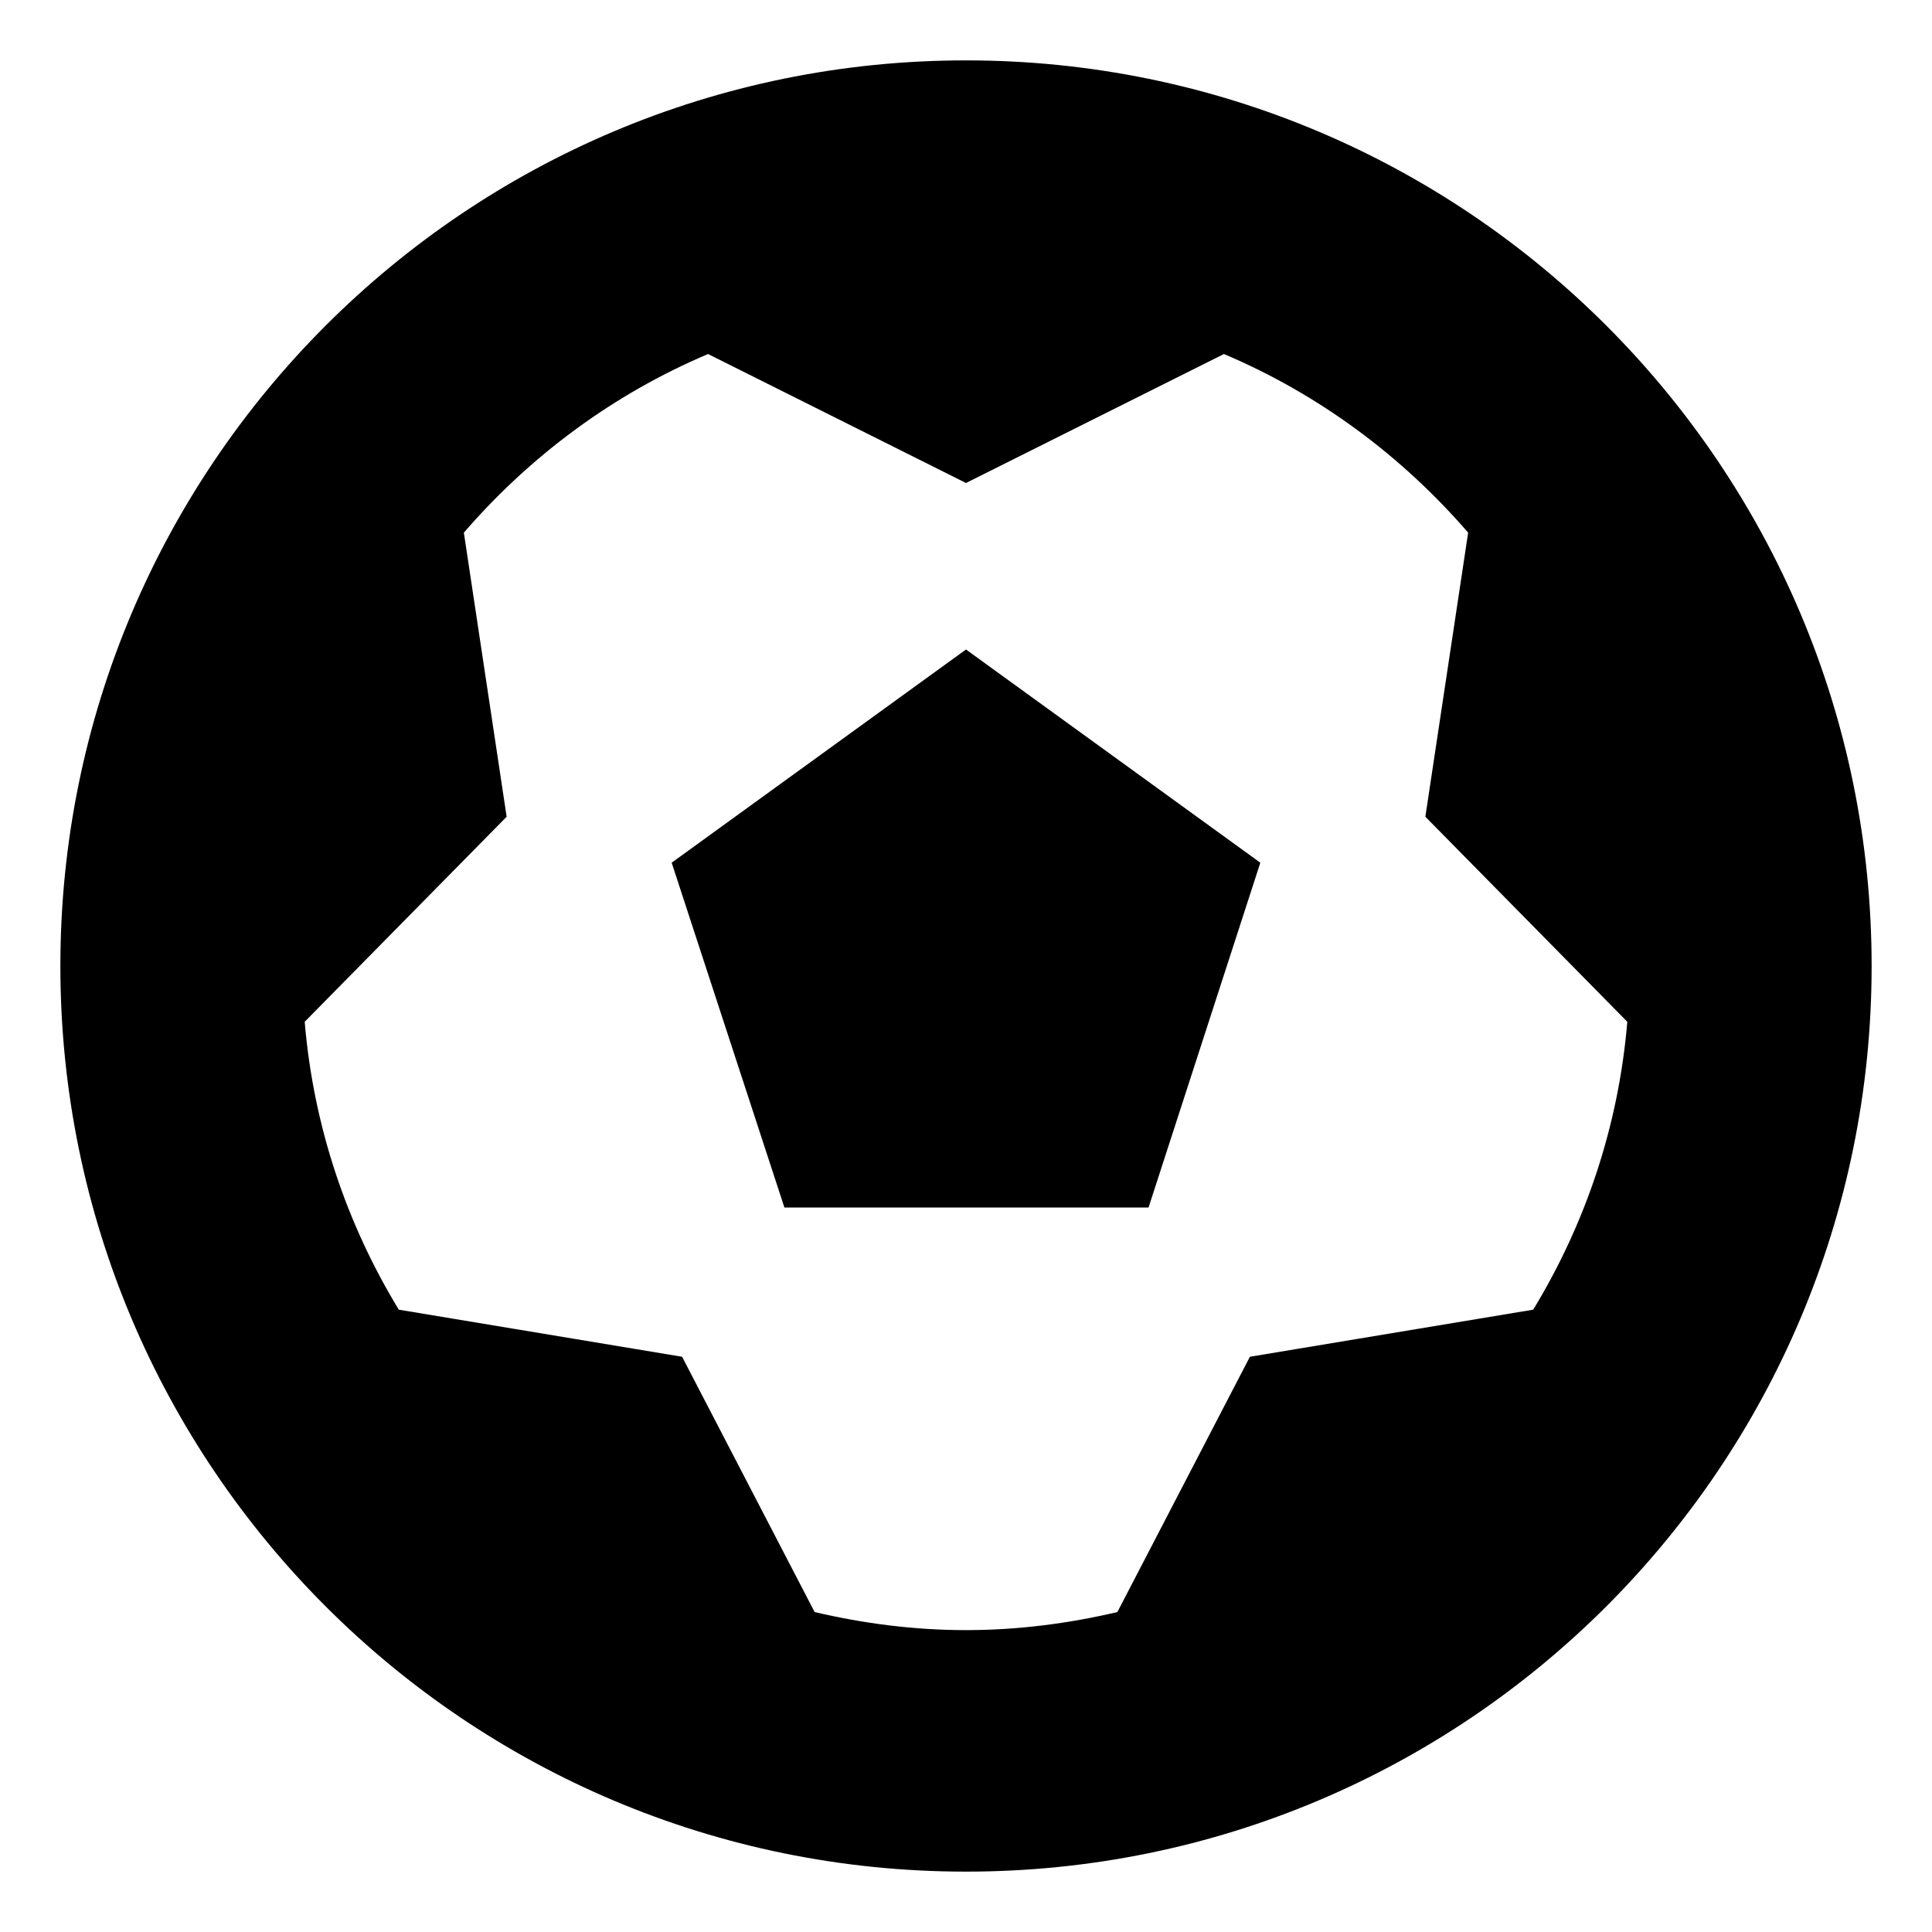 <svg xmlns="http://www.w3.org/2000/svg" viewBox="0 0 512 512"><!-- Font Awesome Pro 6.0.0-alpha2 by @fontawesome - https://fontawesome.com License - https://fontawesome.com/license (Commercial License) --><path d="M177.999 228.625L207.875 320H304.375L333.999 228.625L256 172.125L177.999 228.625ZM256 16C123.451 16 16 123.453 16 256S123.451 496 256 496S496 388.547 496 256S388.549 16 256 16ZM406.314 347.078L331.236 359.555L296.115 427.211C283.207 430.234 269.818 432 256 432S228.793 430.234 215.885 427.211L180.764 359.555L105.686 347.078C91.92 324.445 83.074 298.562 80.748 270.781L134.266 216.445L122.926 141.156C140.502 120.82 162.543 104.441 187.645 93.82L256 128L324.355 93.82C349.457 104.441 371.498 120.82 389.074 141.156L377.734 216.445L431.252 270.781C428.926 298.562 420.078 324.445 406.314 347.078Z"/></svg>